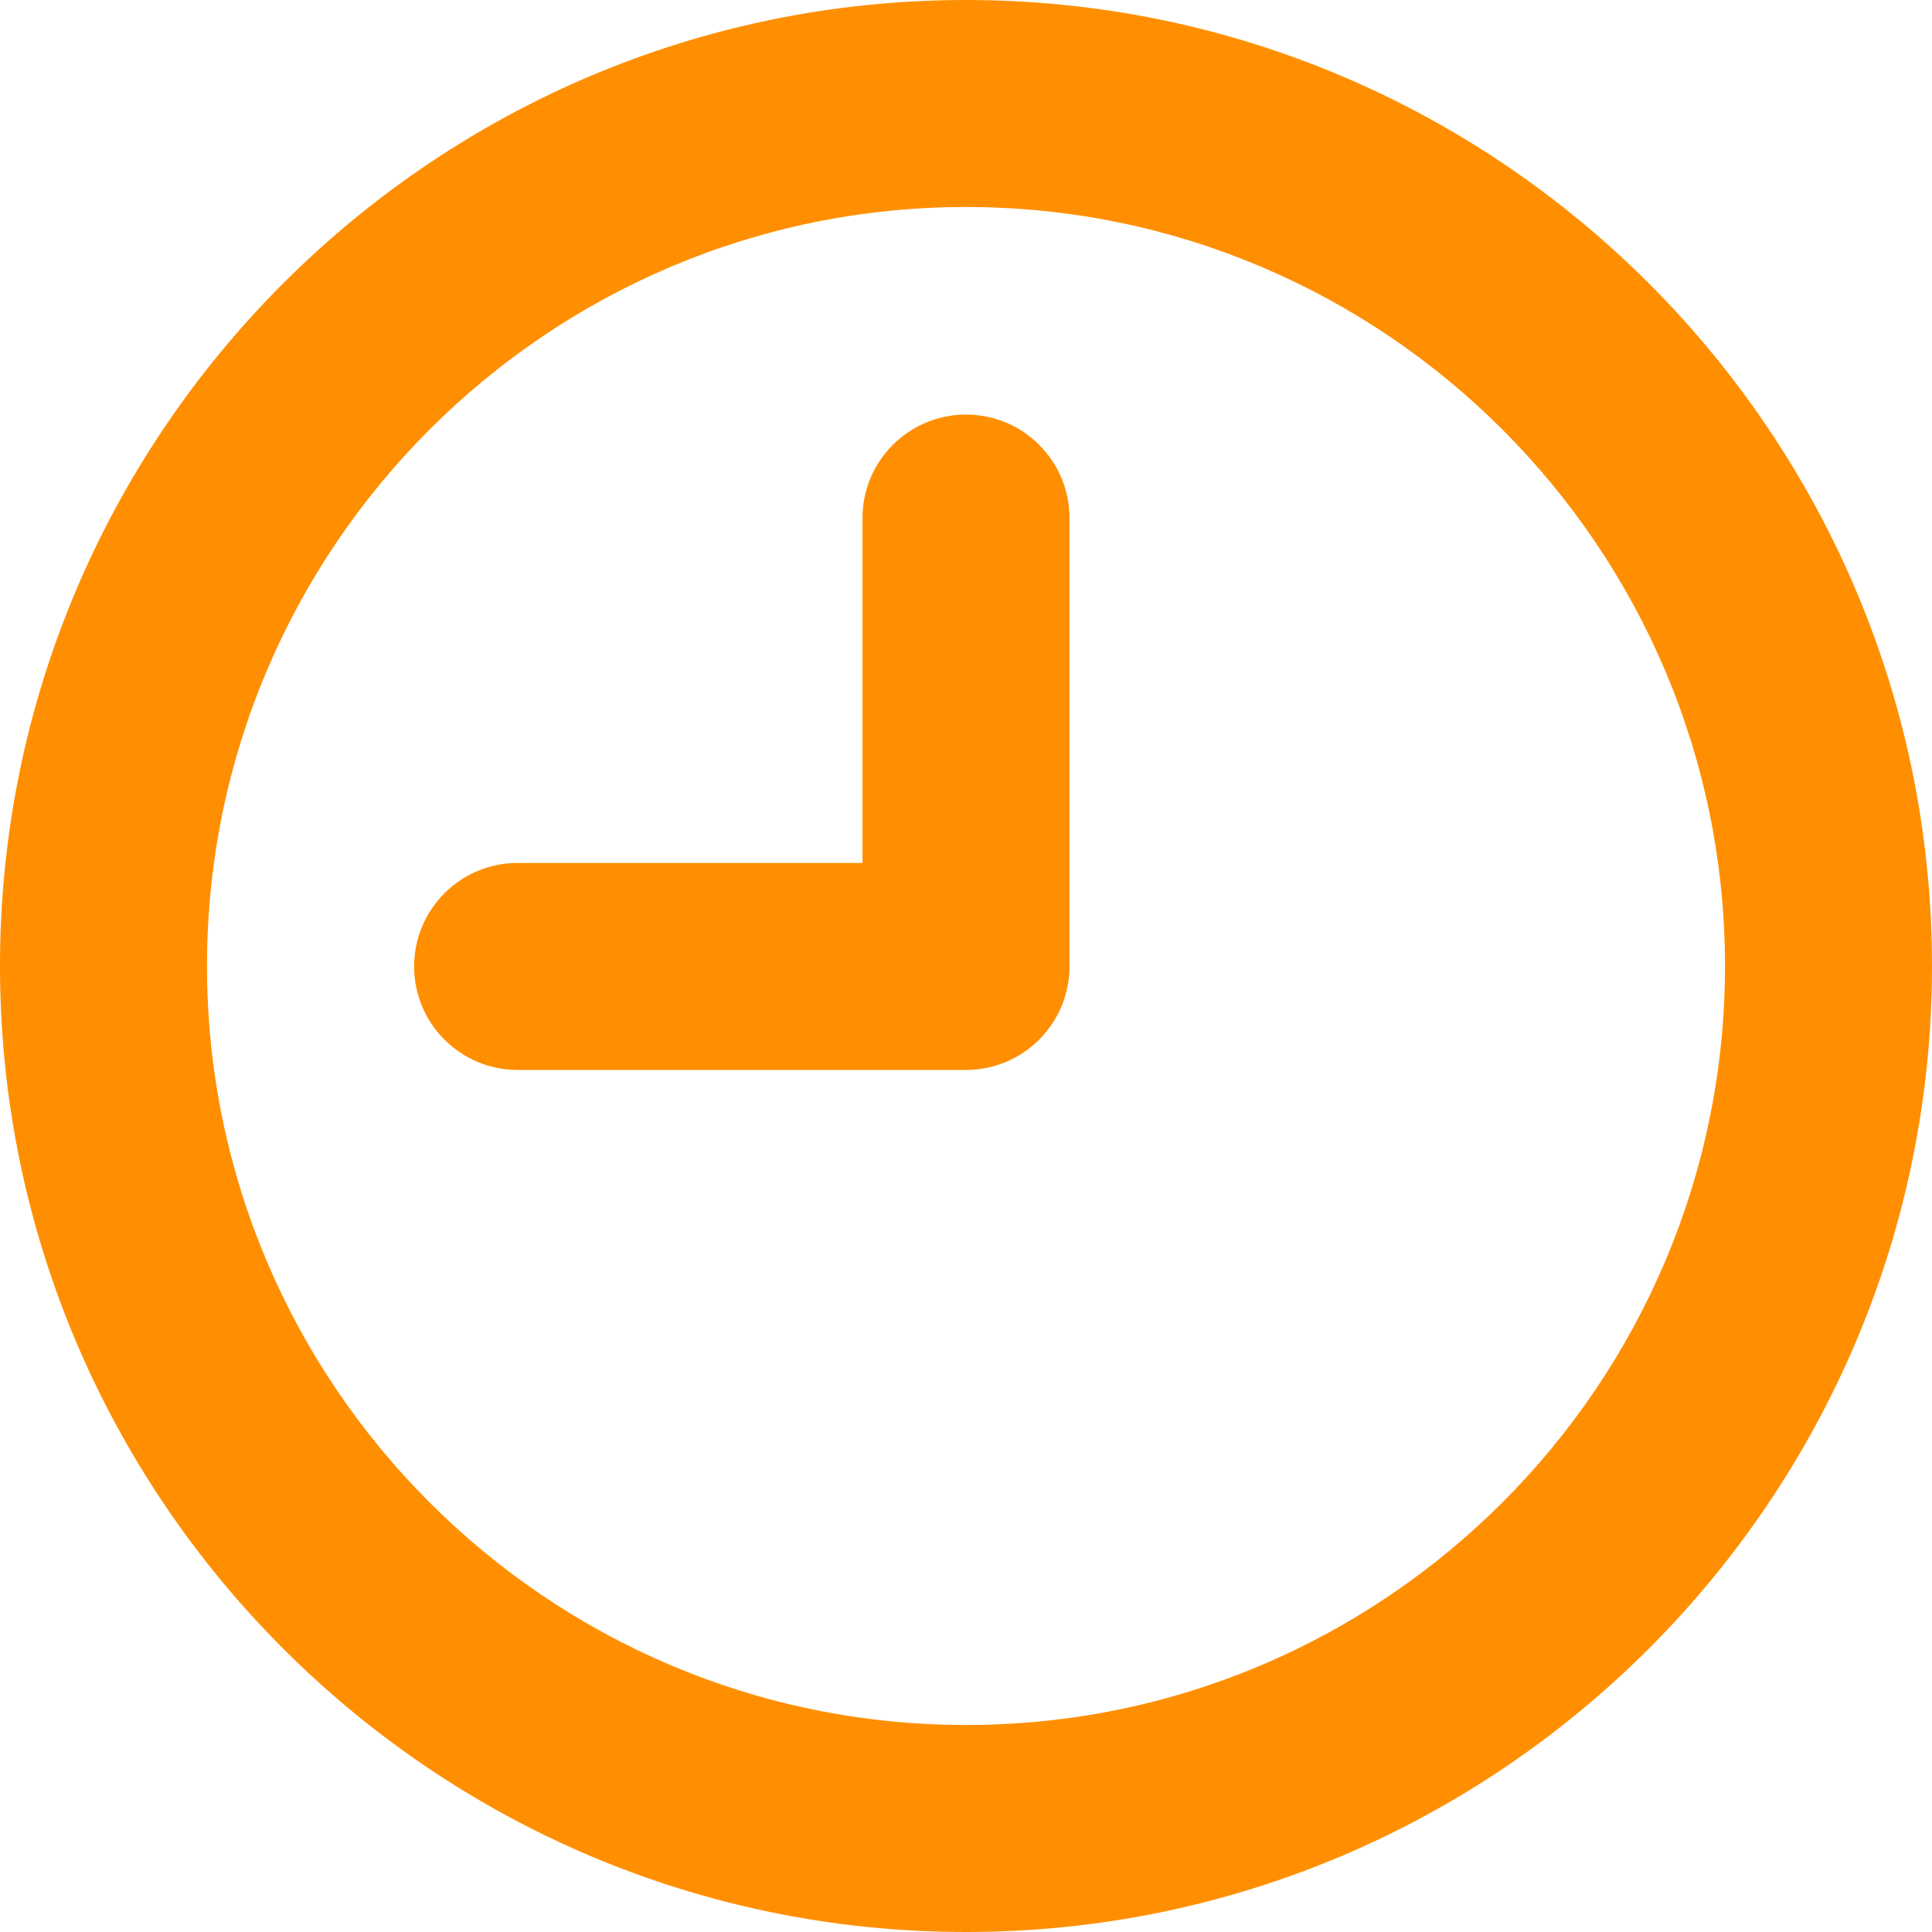 <?xml version="1.0" encoding="iso-8859-1"?>
<!-- Generator: Adobe Illustrator 18.0.0, SVG Export Plug-In . SVG Version: 6.00 Build 0)  -->
<!DOCTYPE svg PUBLIC "-//W3C//DTD SVG 1.1//EN" "http://www.w3.org/Graphics/SVG/1.1/DTD/svg11.dtd">
<svg xmlns="http://www.w3.org/2000/svg" xmlns:xlink="http://www.w3.org/1999/xlink" version="1.1" id="Capa_1" x="0px" y="0px" viewBox="0 0 280 280" style="enable-background:new 0 0 280 280;" xml:space="preserve" width="512px" height="512px">
<g>
	<path d="M140,60.082c-8.284,0-15,6.716-15,15v49.982H75.019c-8.284,0-15,6.716-15,15c0,8.284,6.716,15,15,15H140   c8.284,0,15-6.716,15-15V75.082C155,66.798,148.284,60.082,140,60.082z" fill="#ff8f00"/>
	<path d="M140,0C62.804,0,0,62.804,0,140s62.804,140,140,140s140-62.804,140-140S217.196,0,140,0z M140,250   c-60.654,0-110-49.346-110-110S79.346,30,140,30s110,49.346,110,110S200.654,250,140,250z" fill="#ff8f00"/>
</g>
<g>
</g>
<g>
</g>
<g>
</g>
<g>
</g>
<g>
</g>
<g>
</g>
<g>
</g>
<g>
</g>
<g>
</g>
<g>
</g>
<g>
</g>
<g>
</g>
<g>
</g>
<g>
</g>
<g>
</g>
</svg>
